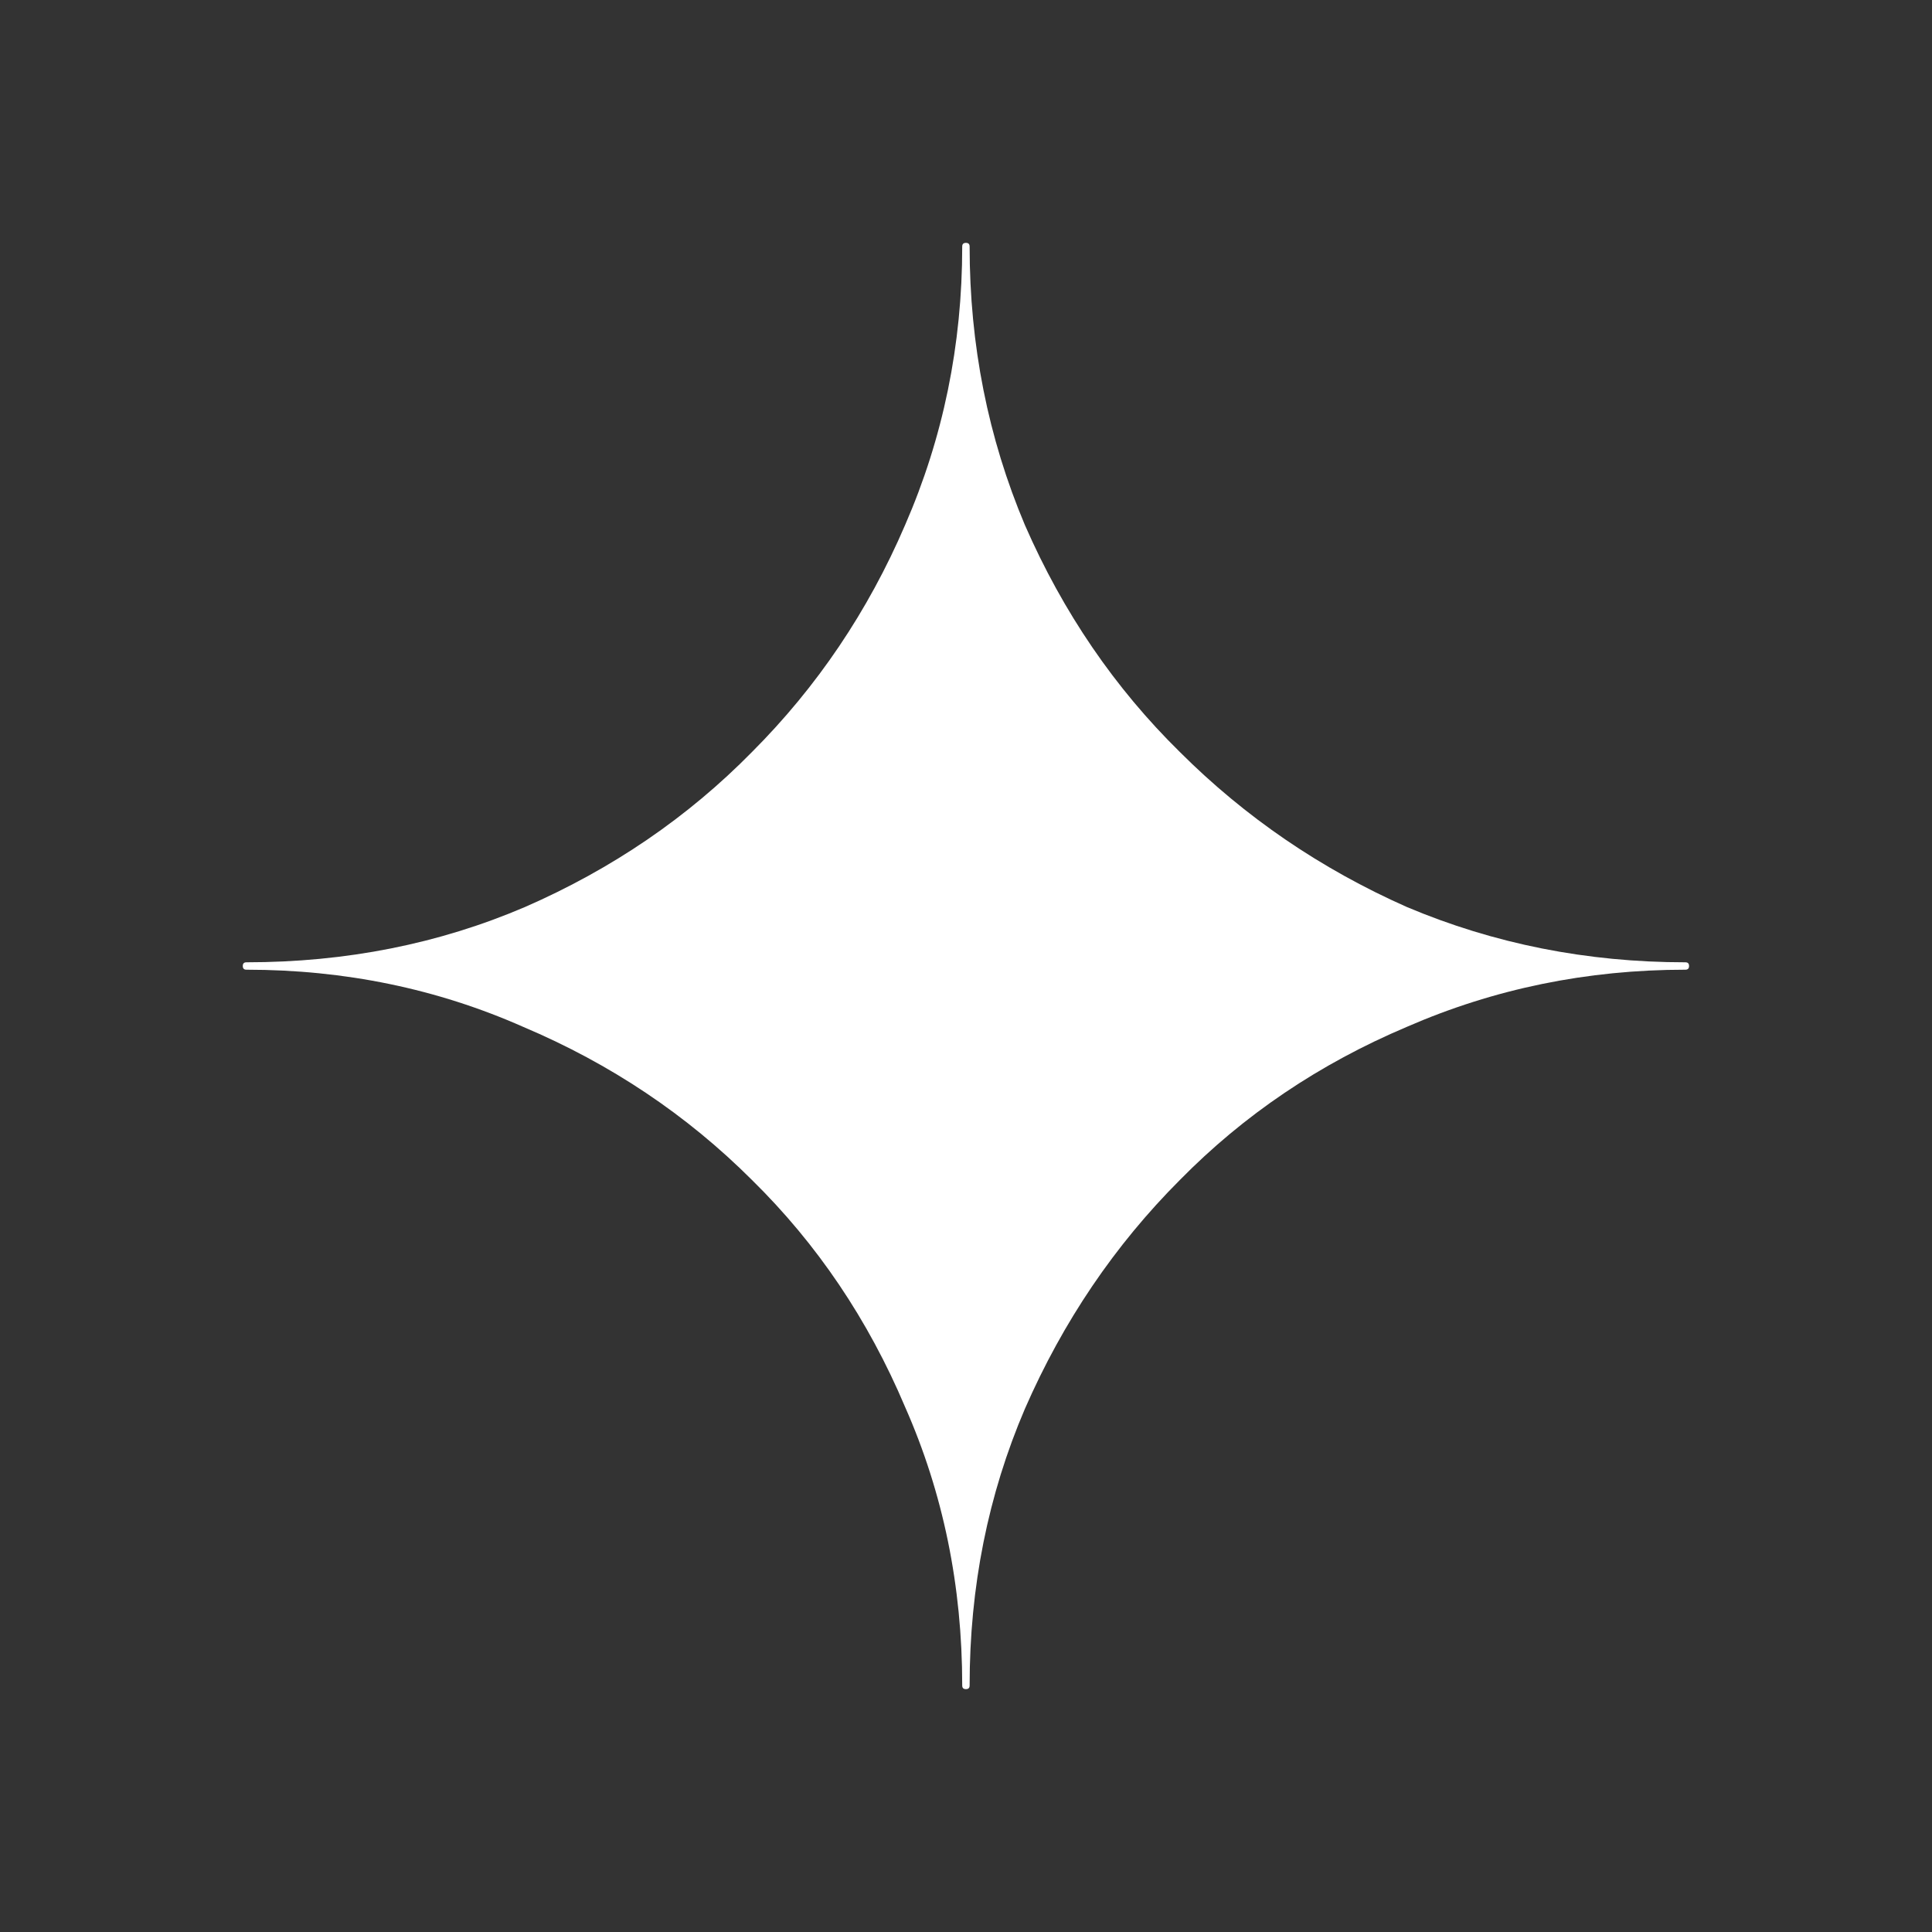 <svg xmlns="http://www.w3.org/2000/svg" width="24.0" height="24.0" viewBox="0.0 0.0 24.0 24.0" fill="none">
<rect x="0.0" y="0.0" width="24.0" height="24.0" fill="#333333" stroke="none"/>
<path d="M11.999 20.983C11.968 20.983 11.953 20.968 11.953 20.938C11.953 19.7 11.716 18.547 11.243 17.477C10.784 16.392 10.15 15.453 9.341 14.658C8.531 13.849 7.584 13.215 6.499 12.756C5.43 12.283 4.284 12.046 3.061 12.046C3.031 12.046 3.016 12.031 3.016 12C3.016 11.969 3.031 11.954 3.061 11.954C4.299 11.954 5.452 11.725 6.522 11.267C7.607 10.793 8.546 10.151 9.341 9.342C10.15 8.532 10.784 7.592 11.243 6.523C11.716 5.438 11.953 4.285 11.953 3.062C11.953 3.032 11.968 3.017 11.999 3.017C12.03 3.017 12.045 3.032 12.045 3.062C12.045 4.285 12.274 5.438 12.732 6.523C13.206 7.608 13.848 8.547 14.657 9.342C15.467 10.151 16.407 10.793 17.476 11.267C18.561 11.725 19.714 11.954 20.936 11.954C20.967 11.954 20.982 11.969 20.982 12C20.982 12.031 20.967 12.046 20.936 12.046C19.714 12.046 18.561 12.283 17.476 12.756C16.391 13.215 15.452 13.849 14.657 14.658C13.848 15.468 13.206 16.415 12.732 17.5C12.274 18.569 12.045 19.715 12.045 20.938C12.045 20.968 12.03 20.983 11.999 20.983Z" fill="white" />
</svg>